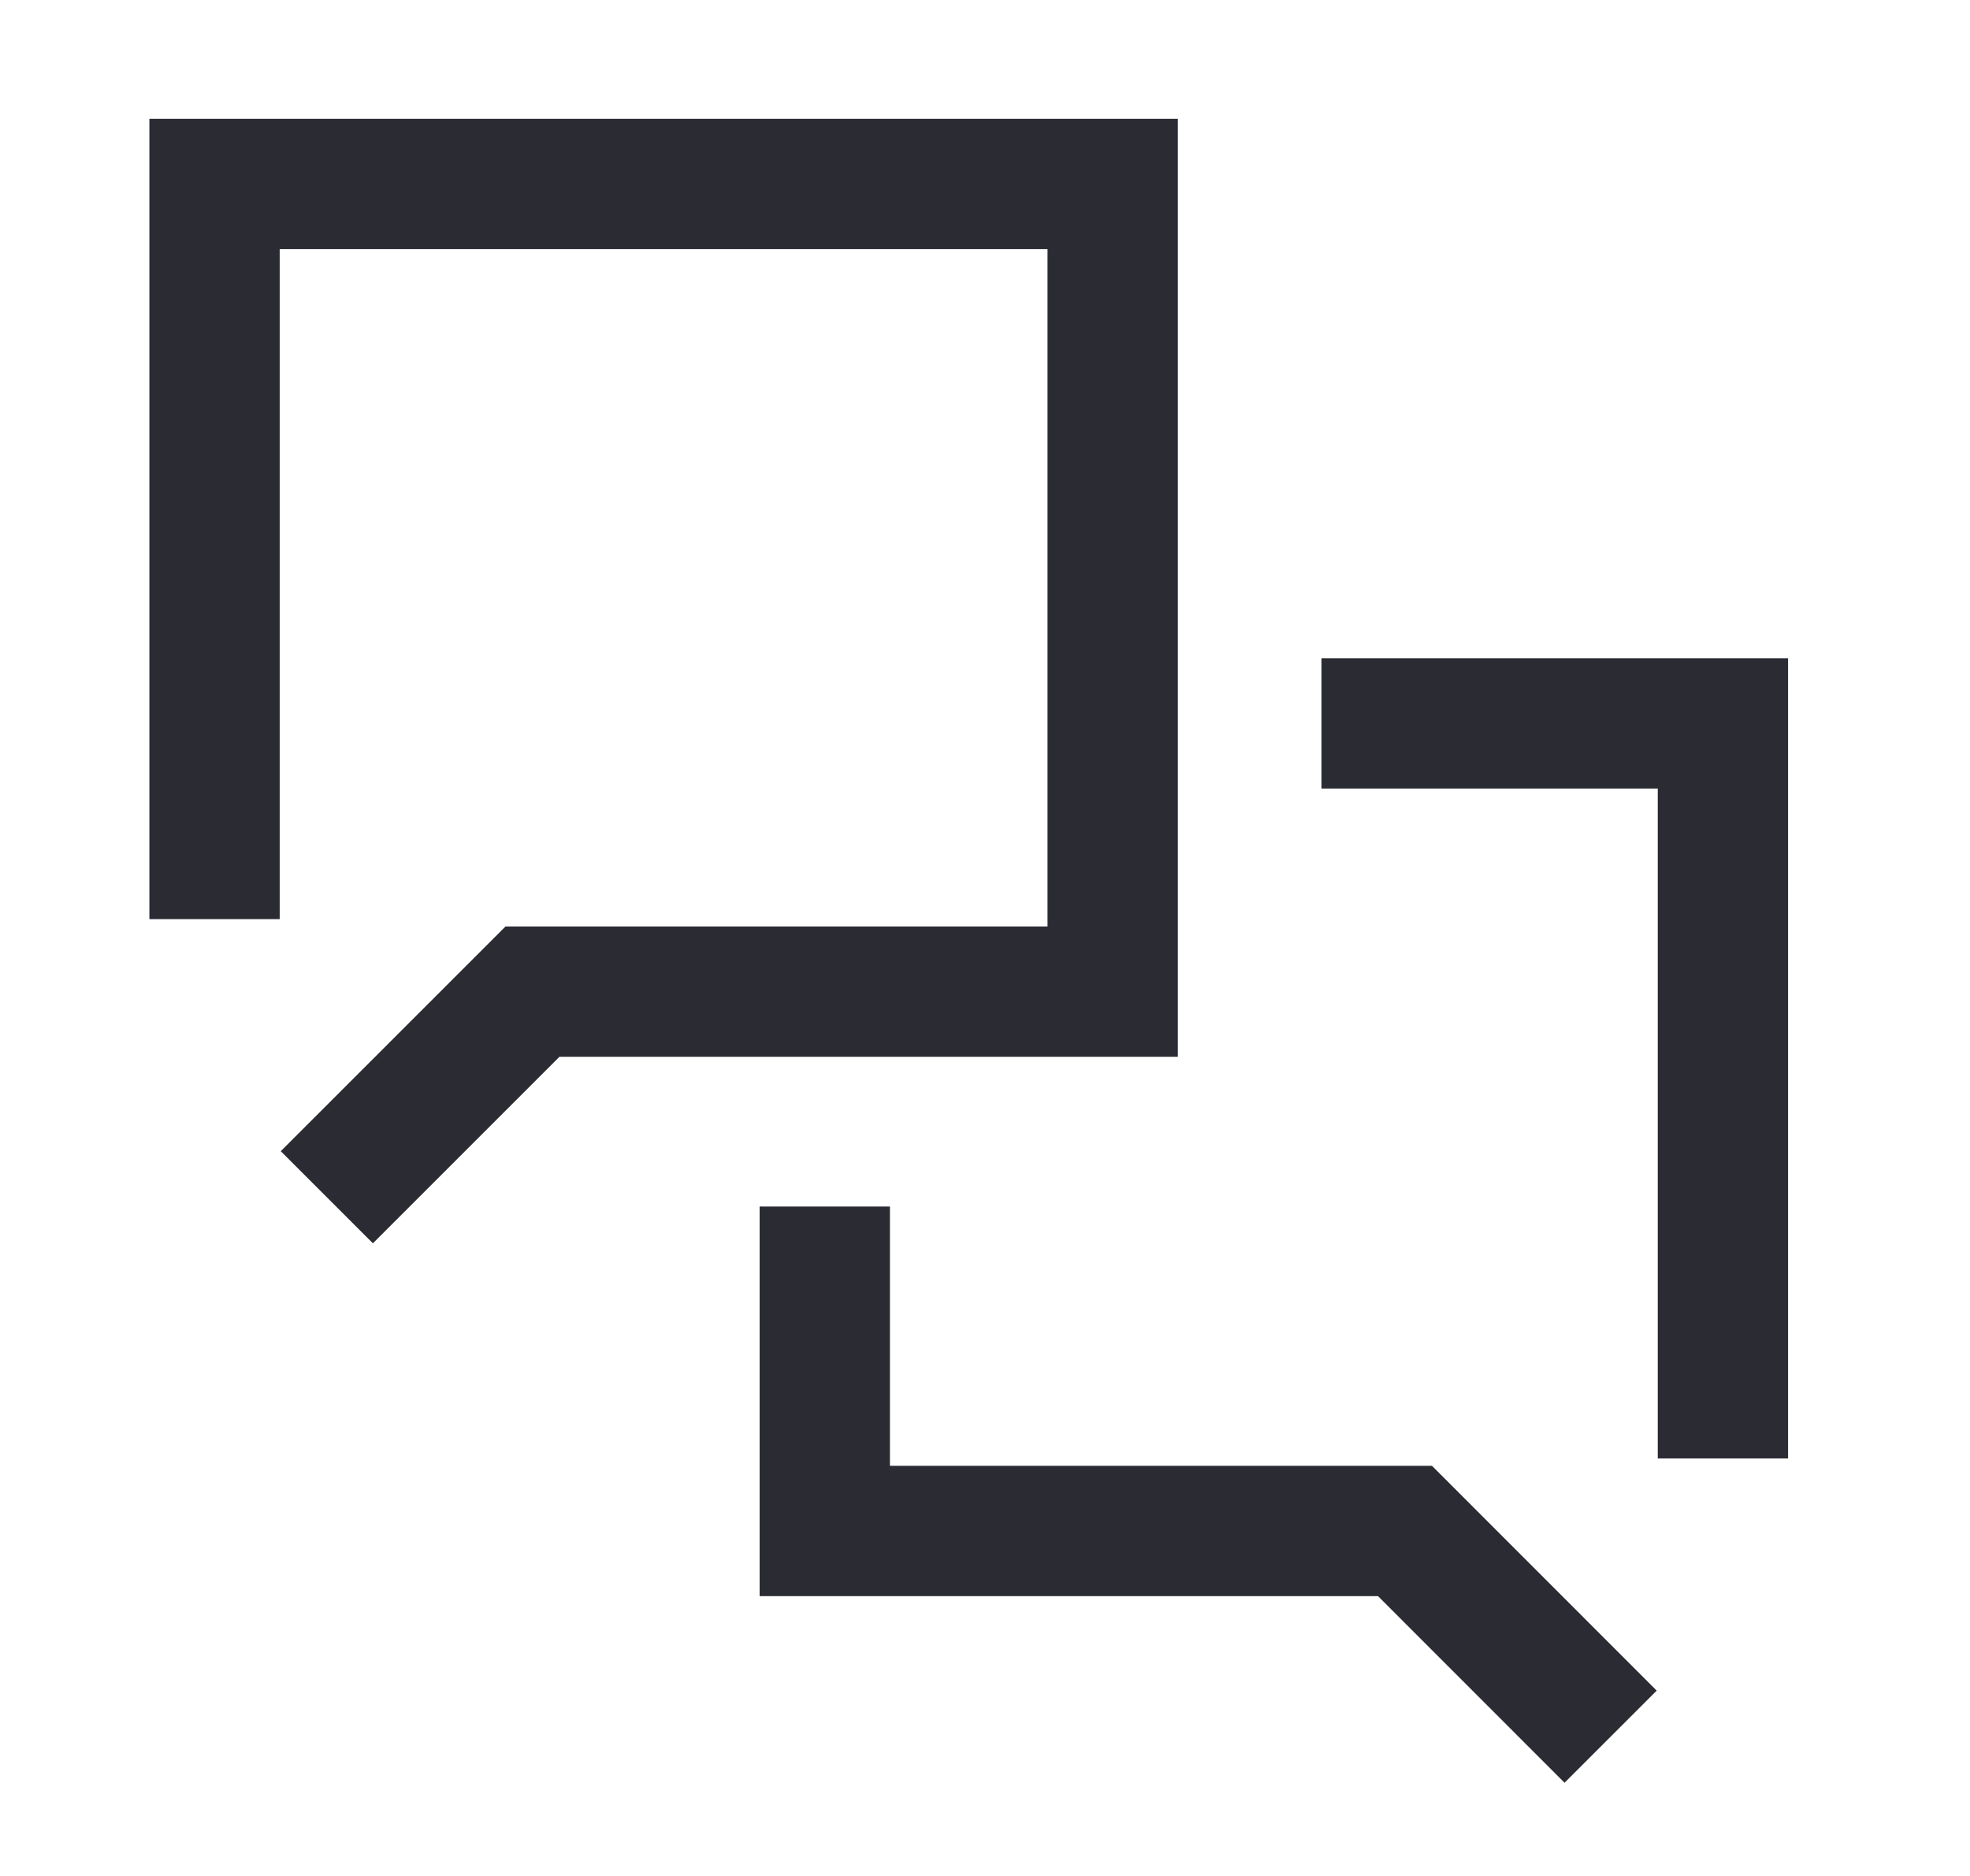 <svg width="21" height="20" viewBox="0 0 21 20" fill="none" xmlns="http://www.w3.org/2000/svg">
<path d="M2.287 9.799L2.287 1.961L11.861 1.961L11.861 10.572L7.074 10.572L5.676 10.572L3.484 12.764" stroke="#2A2B33" stroke-width="1.389"/>
<path d="M18.366 15.549L18.366 7.712L14.087 7.712M17.169 18.515L14.977 16.322L13.579 16.322L8.792 16.322L8.792 12.863" stroke="#2A2B33" stroke-width="1.389"/>
</svg>
